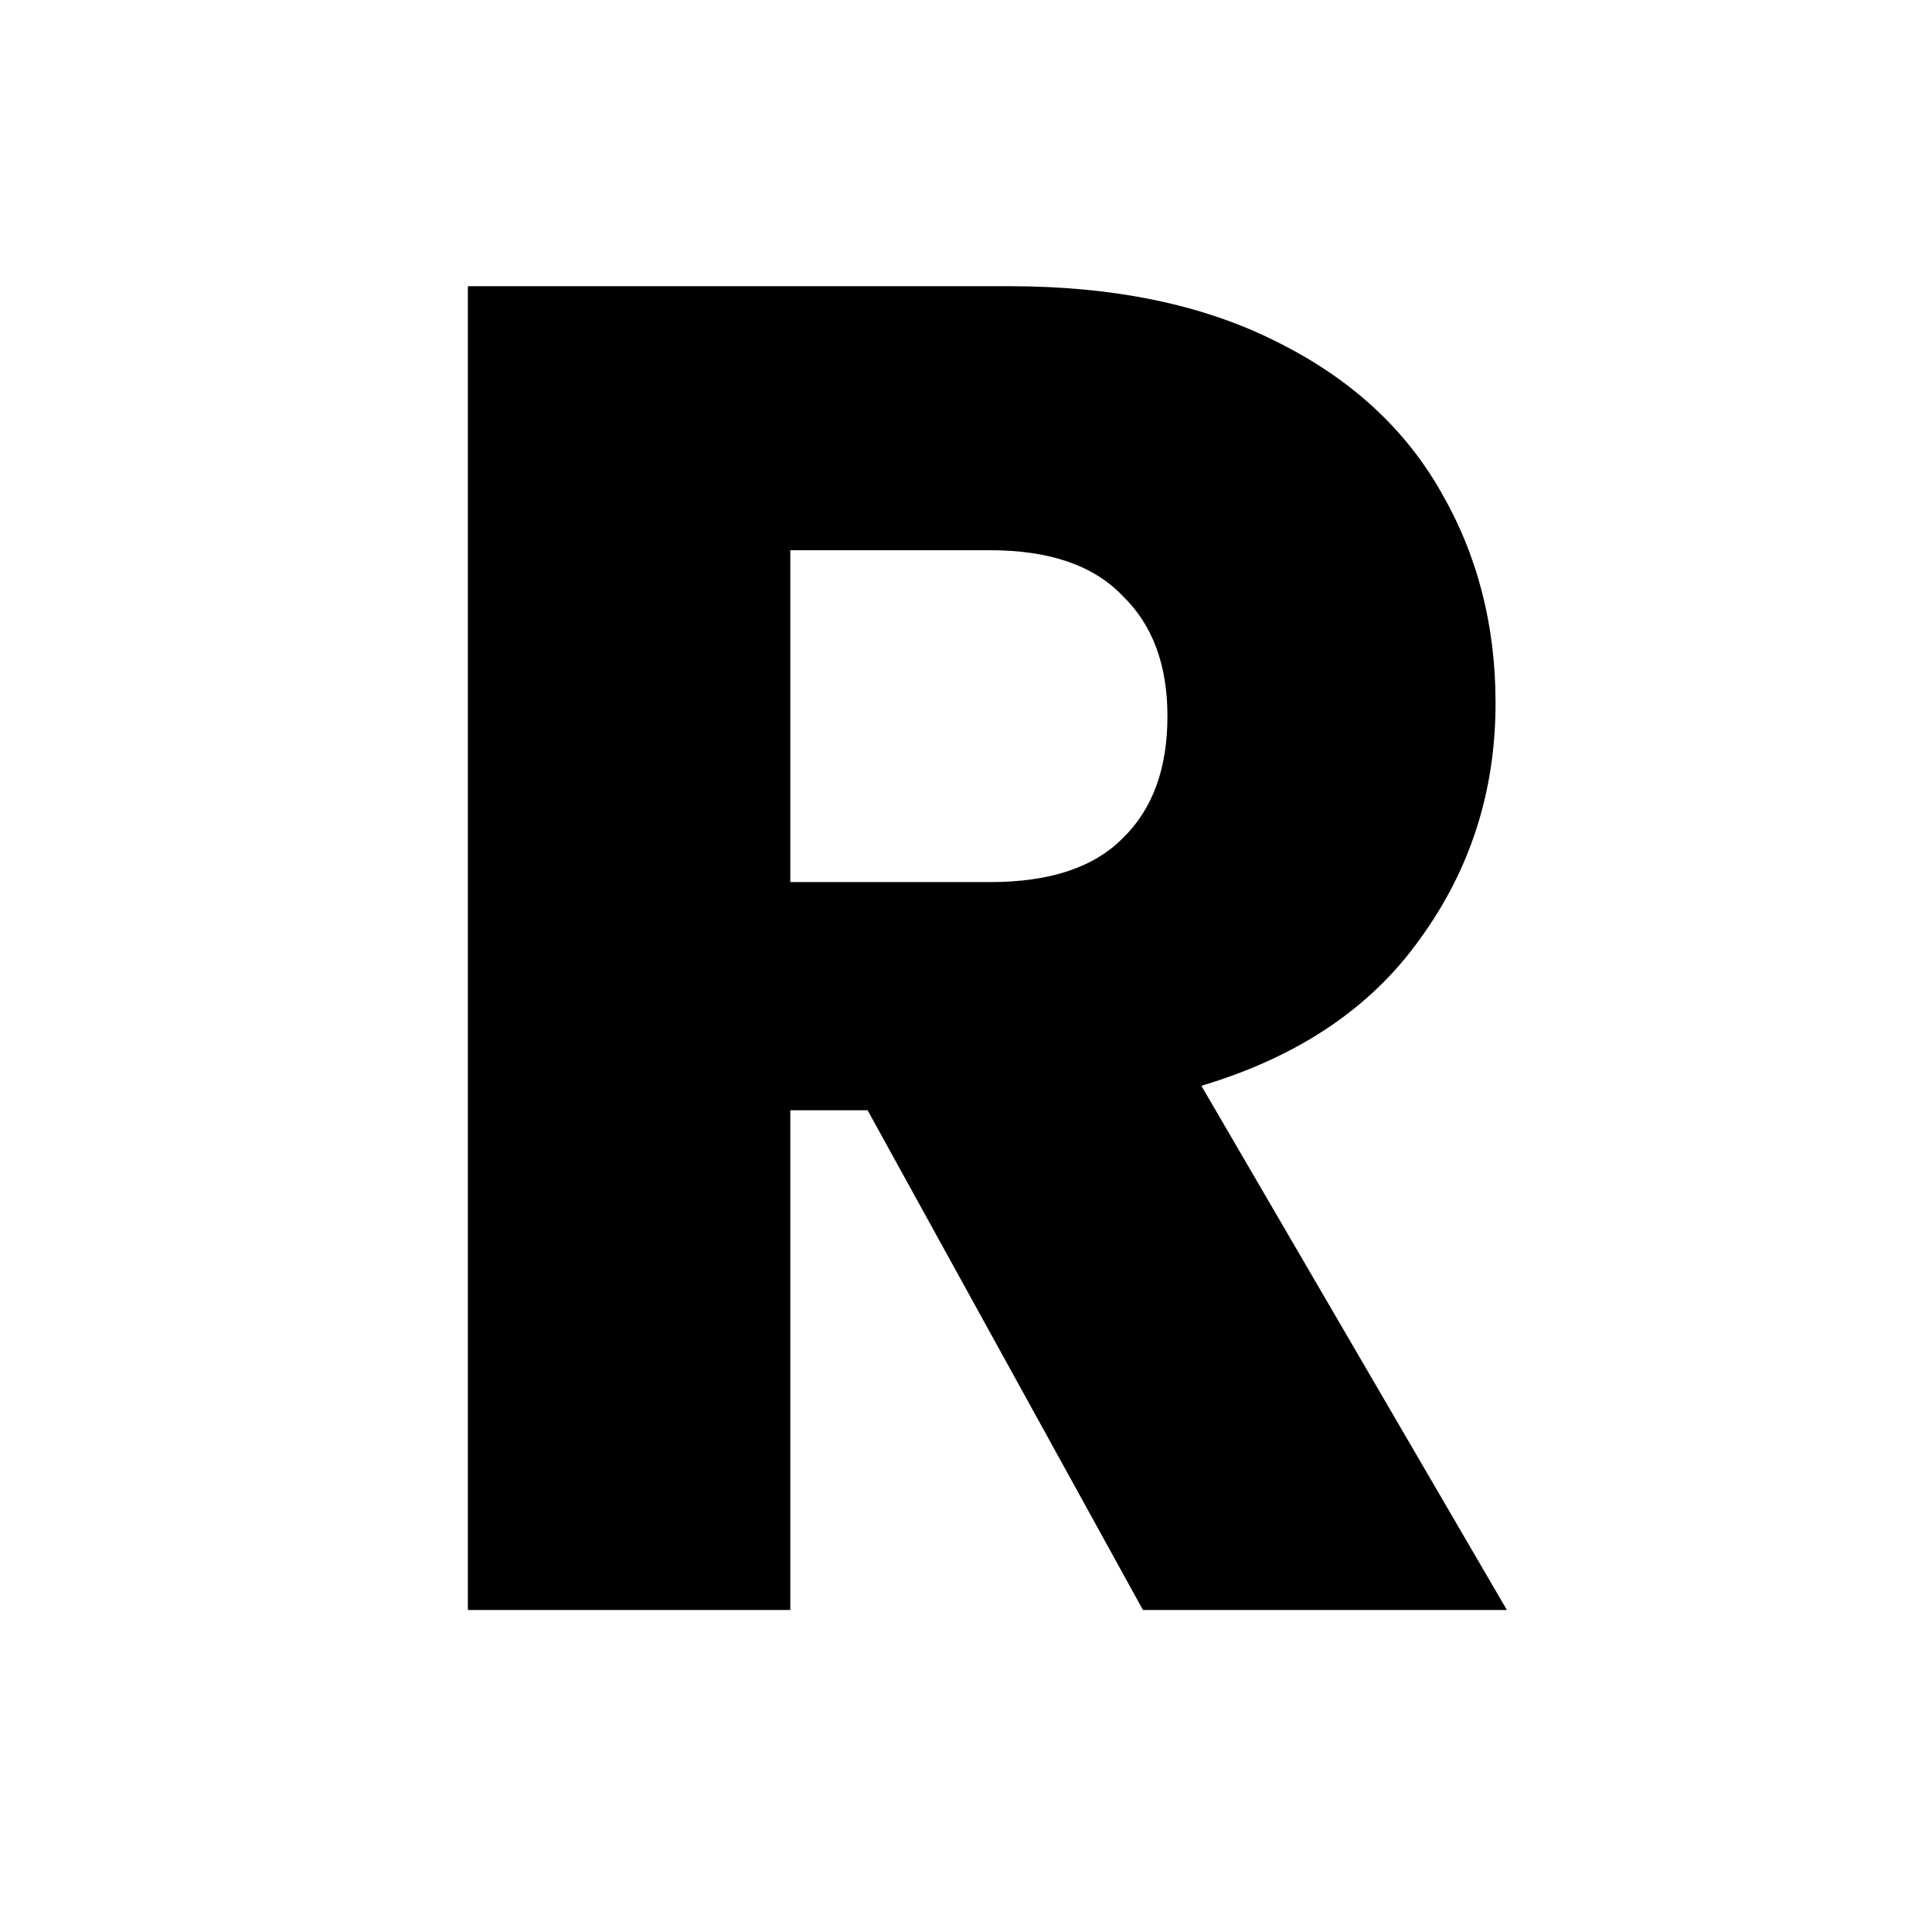 <svg xmlns="http://www.w3.org/2000/svg" width="30" height="30" viewBox="0 0 30 30" fill="none"><path d="M17.748 25L13.472 17.24H12.272V25H7.265V4.444H15.668C17.289 4.444 18.665 4.727 19.797 5.293C20.949 5.859 21.808 6.64 22.374 7.636C22.94 8.612 23.223 9.705 23.223 10.915C23.223 12.282 22.833 13.502 22.052 14.576C21.291 15.649 20.158 16.411 18.655 16.86L23.399 25H17.748ZM12.272 13.697H15.376C16.293 13.697 16.977 13.473 17.425 13.024C17.894 12.575 18.128 11.94 18.128 11.12C18.128 10.32 17.894 9.695 17.425 9.246C16.977 8.778 16.293 8.544 15.376 8.544H12.272V13.697Z" fill="black"></path></svg>
